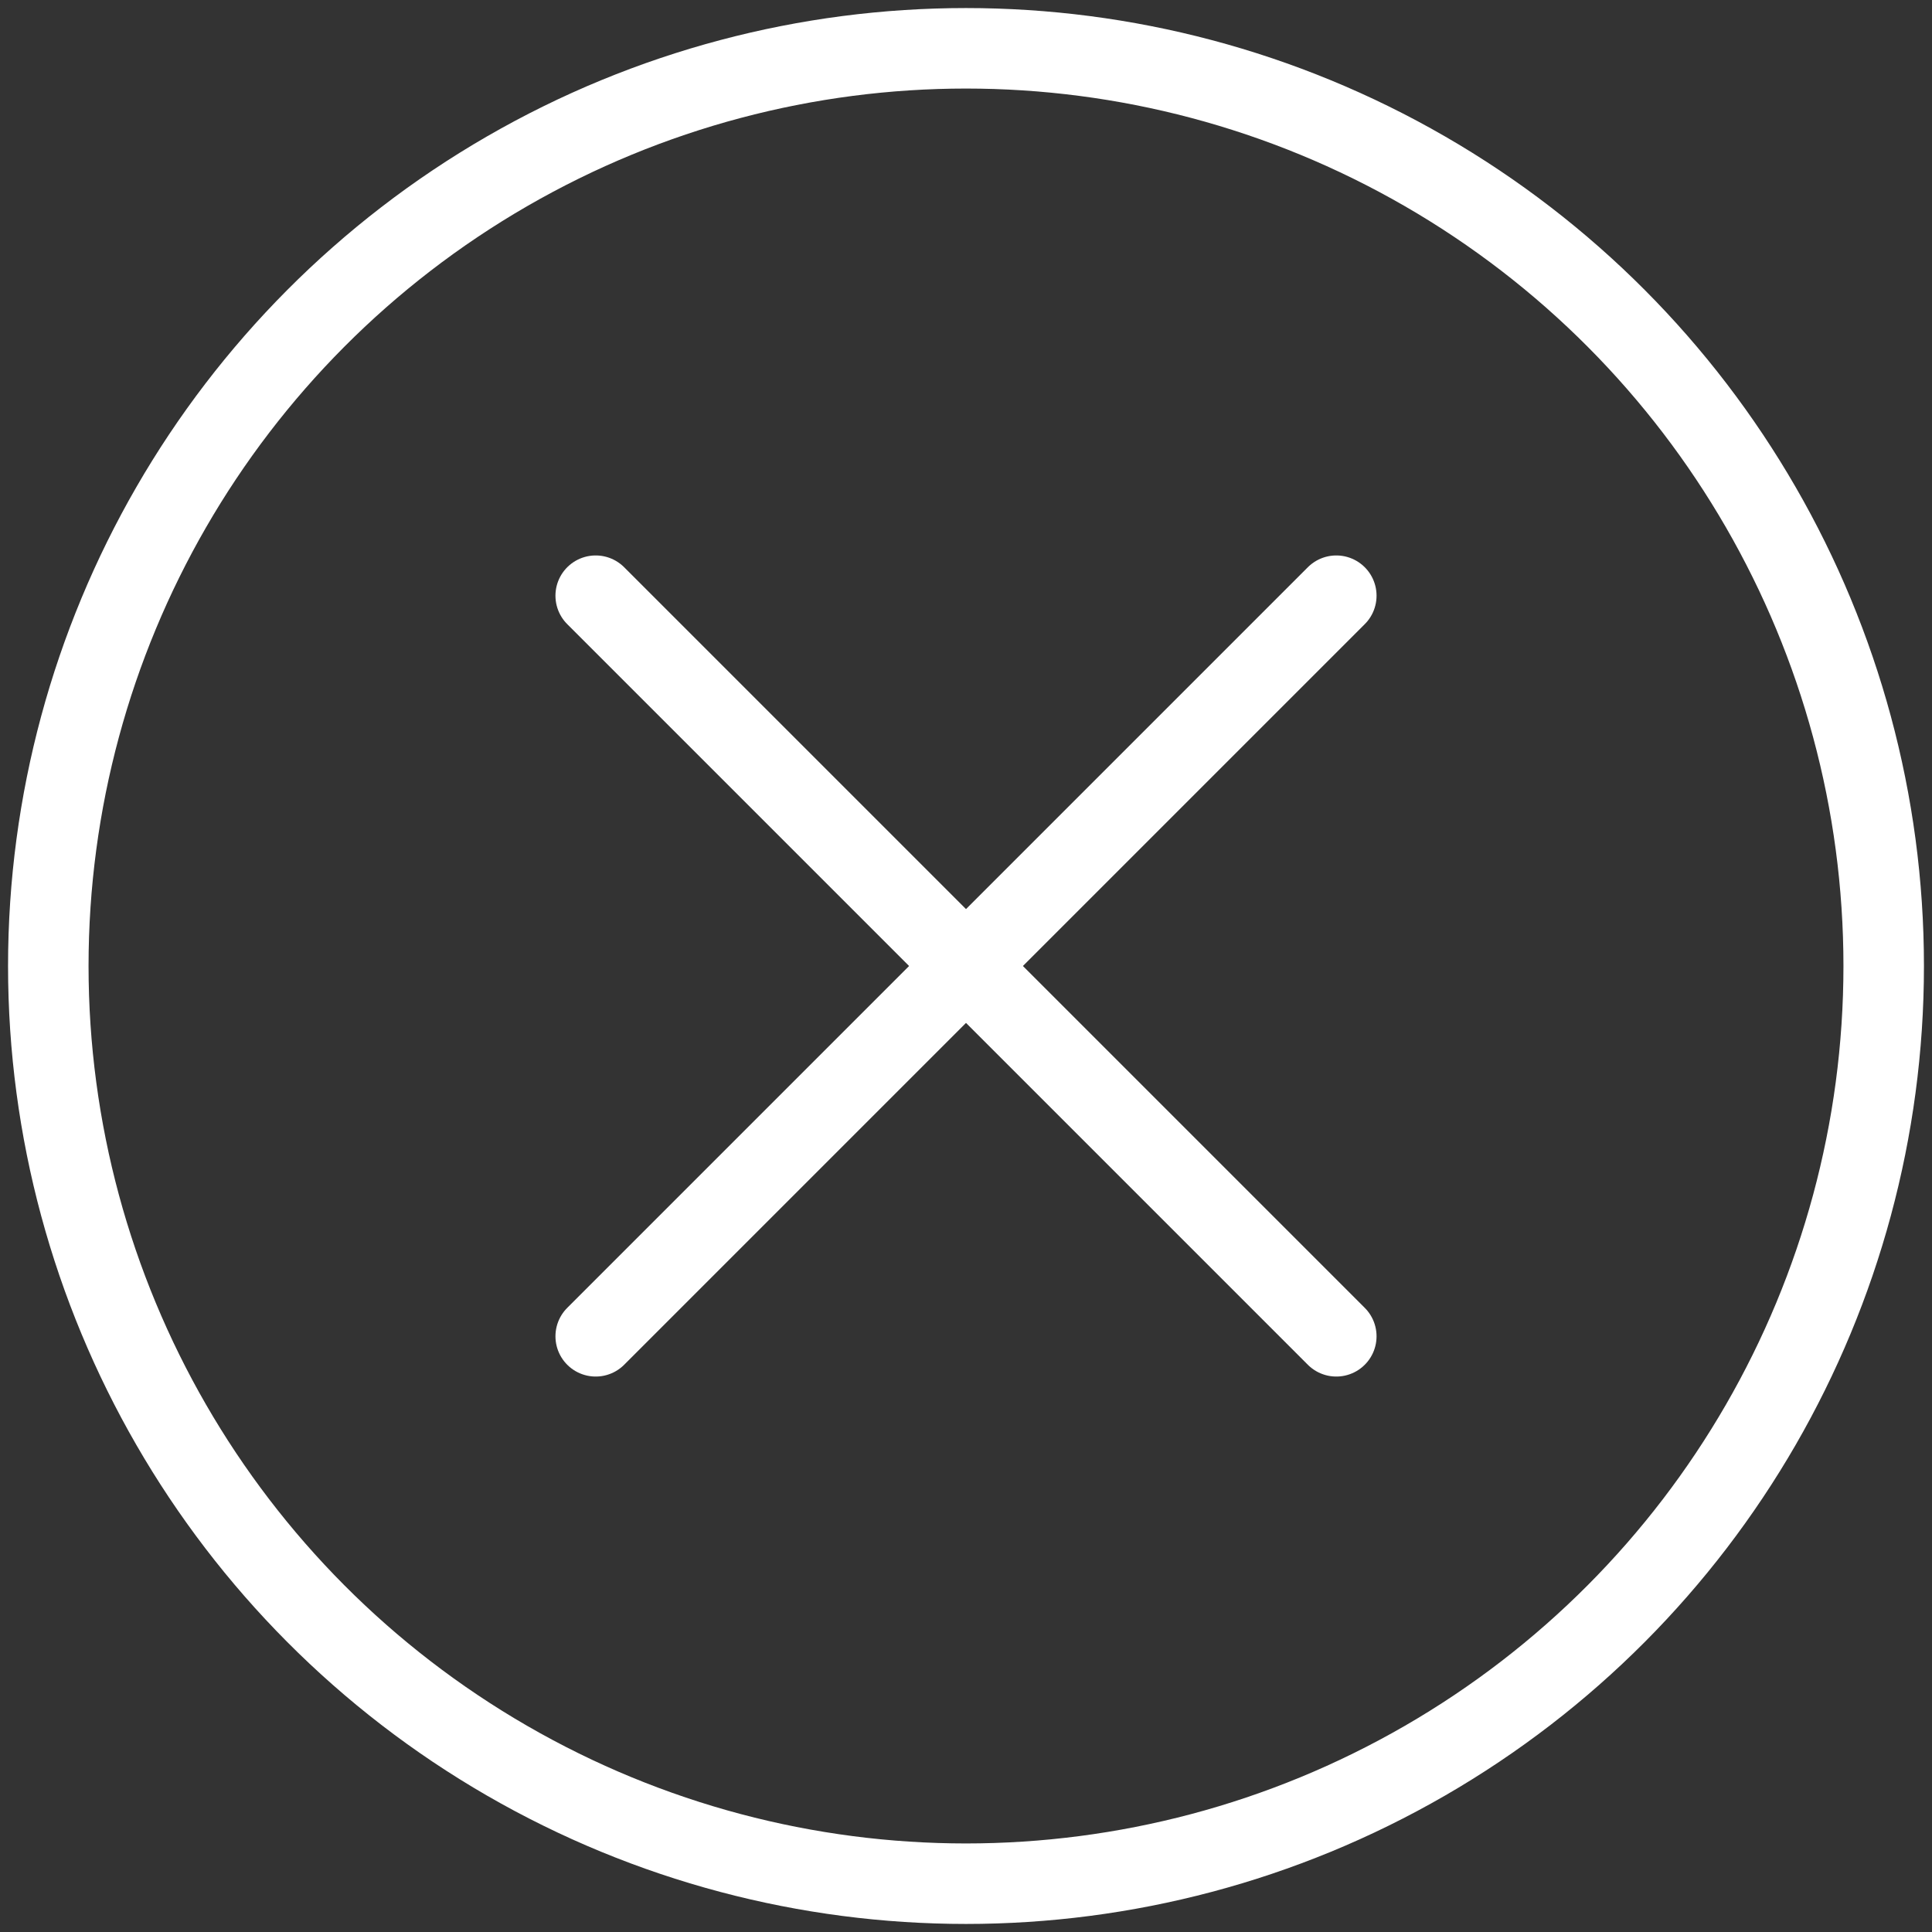 <svg xmlns="http://www.w3.org/2000/svg" width="24" height="24" viewBox="0 0 24 24">
    <rect x="0" y="0" width="24" height="24" fill="#333333" stroke="none"/>
    <g fill="none" fill-rule="evenodd" stroke="#FFF" stroke-linecap="round" stroke-linejoin="round">
        <path d="M16.6 7.4l-9.2 9.2M7.4 7.4l9.2 9.2"/>
        <circle cx="12" cy="12" r="11.4"/>
    </g>
</svg>
